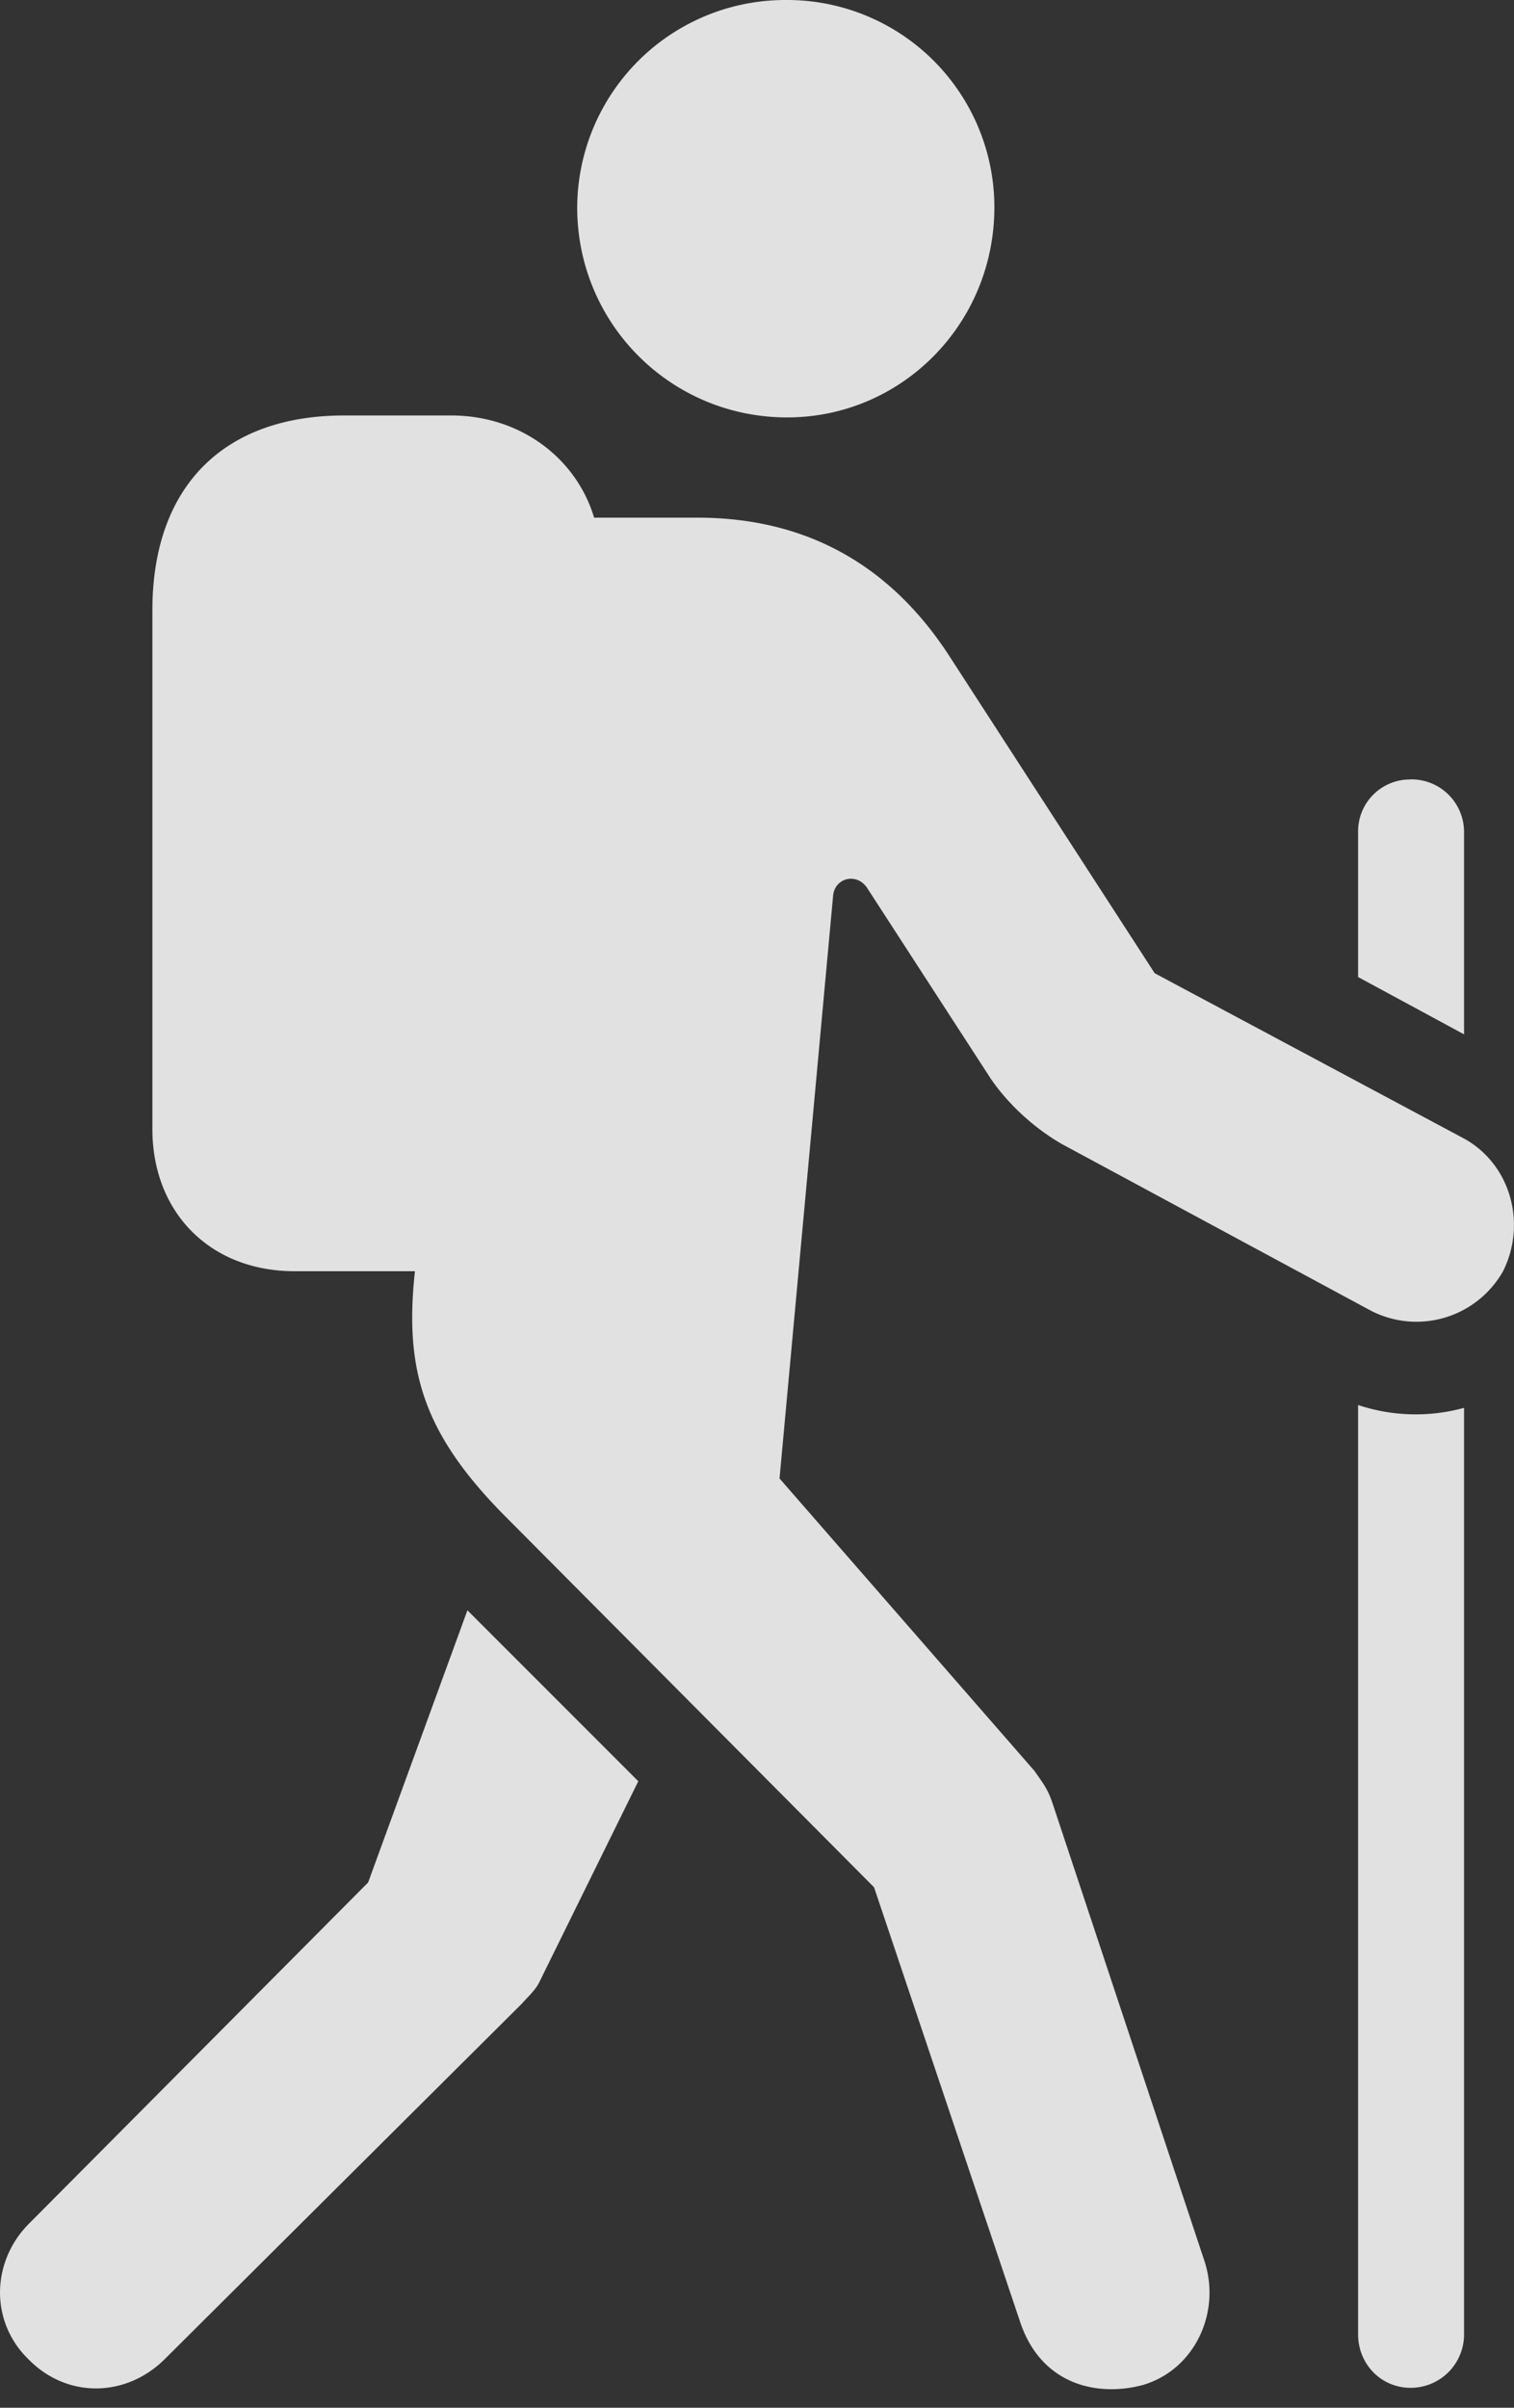 <svg xmlns="http://www.w3.org/2000/svg" width="15.489" height="24.619"><rect width="100%" height="100%" fill="#333333" stroke="none"/><path fill="#fff" fill-opacity=".85" d="M8.053 4.268c1.172 0 2.12-.957 2.12-2.149A2.12 2.12 0 0 0 8.052 0a2.13 2.13 0 0 0-2.147 2.12c0 1.19.957 2.148 2.148 2.148zm3.643 20.117c.527-.157.8-.742.625-1.27l-1.553-4.677c-.049-.147-.098-.206-.186-.332l-2.607-2.989.547-5.947c.01-.195.244-.254.351-.088l1.26 1.943c.186.274.46.518.733.674l3.154 1.7a1.018 1.018 0 0 0 1.357-.401c.244-.488.078-1.094-.4-1.357l-3.164-1.69-2.1-3.242c-.576-.889-1.416-1.416-2.578-1.416h-2.08l-.81 7.705c-.108.996.078 1.64.888 2.47l3.809 3.829 1.494 4.443c.215.645.79.772 1.26.645zM3.014 12.998h1.601c.86 0 1.524-.635 1.524-1.455v-5.83c0-.82-.664-1.465-1.524-1.465H3.522c-1.24 0-1.963.732-1.963 1.992v5.303c0 .86.596 1.455 1.455 1.455zM.289 24.121c.4.41 1.006.39 1.397 0l3.652-3.633c.069-.078.147-.146.186-.234l1.006-2.041-1.748-1.748-1.016 2.783-3.477 3.496c-.38.39-.39.996 0 1.377zM14.43 7.97a.53.53 0 0 0-.536.537V9.99l1.084.586v-2.07a.538.538 0 0 0-.547-.537zm0 16.445a.546.546 0 0 0 .548-.547v-9.473a1.867 1.867 0 0 1-1.084-.029v9.502c0 .303.234.547.537.547z"/></svg>